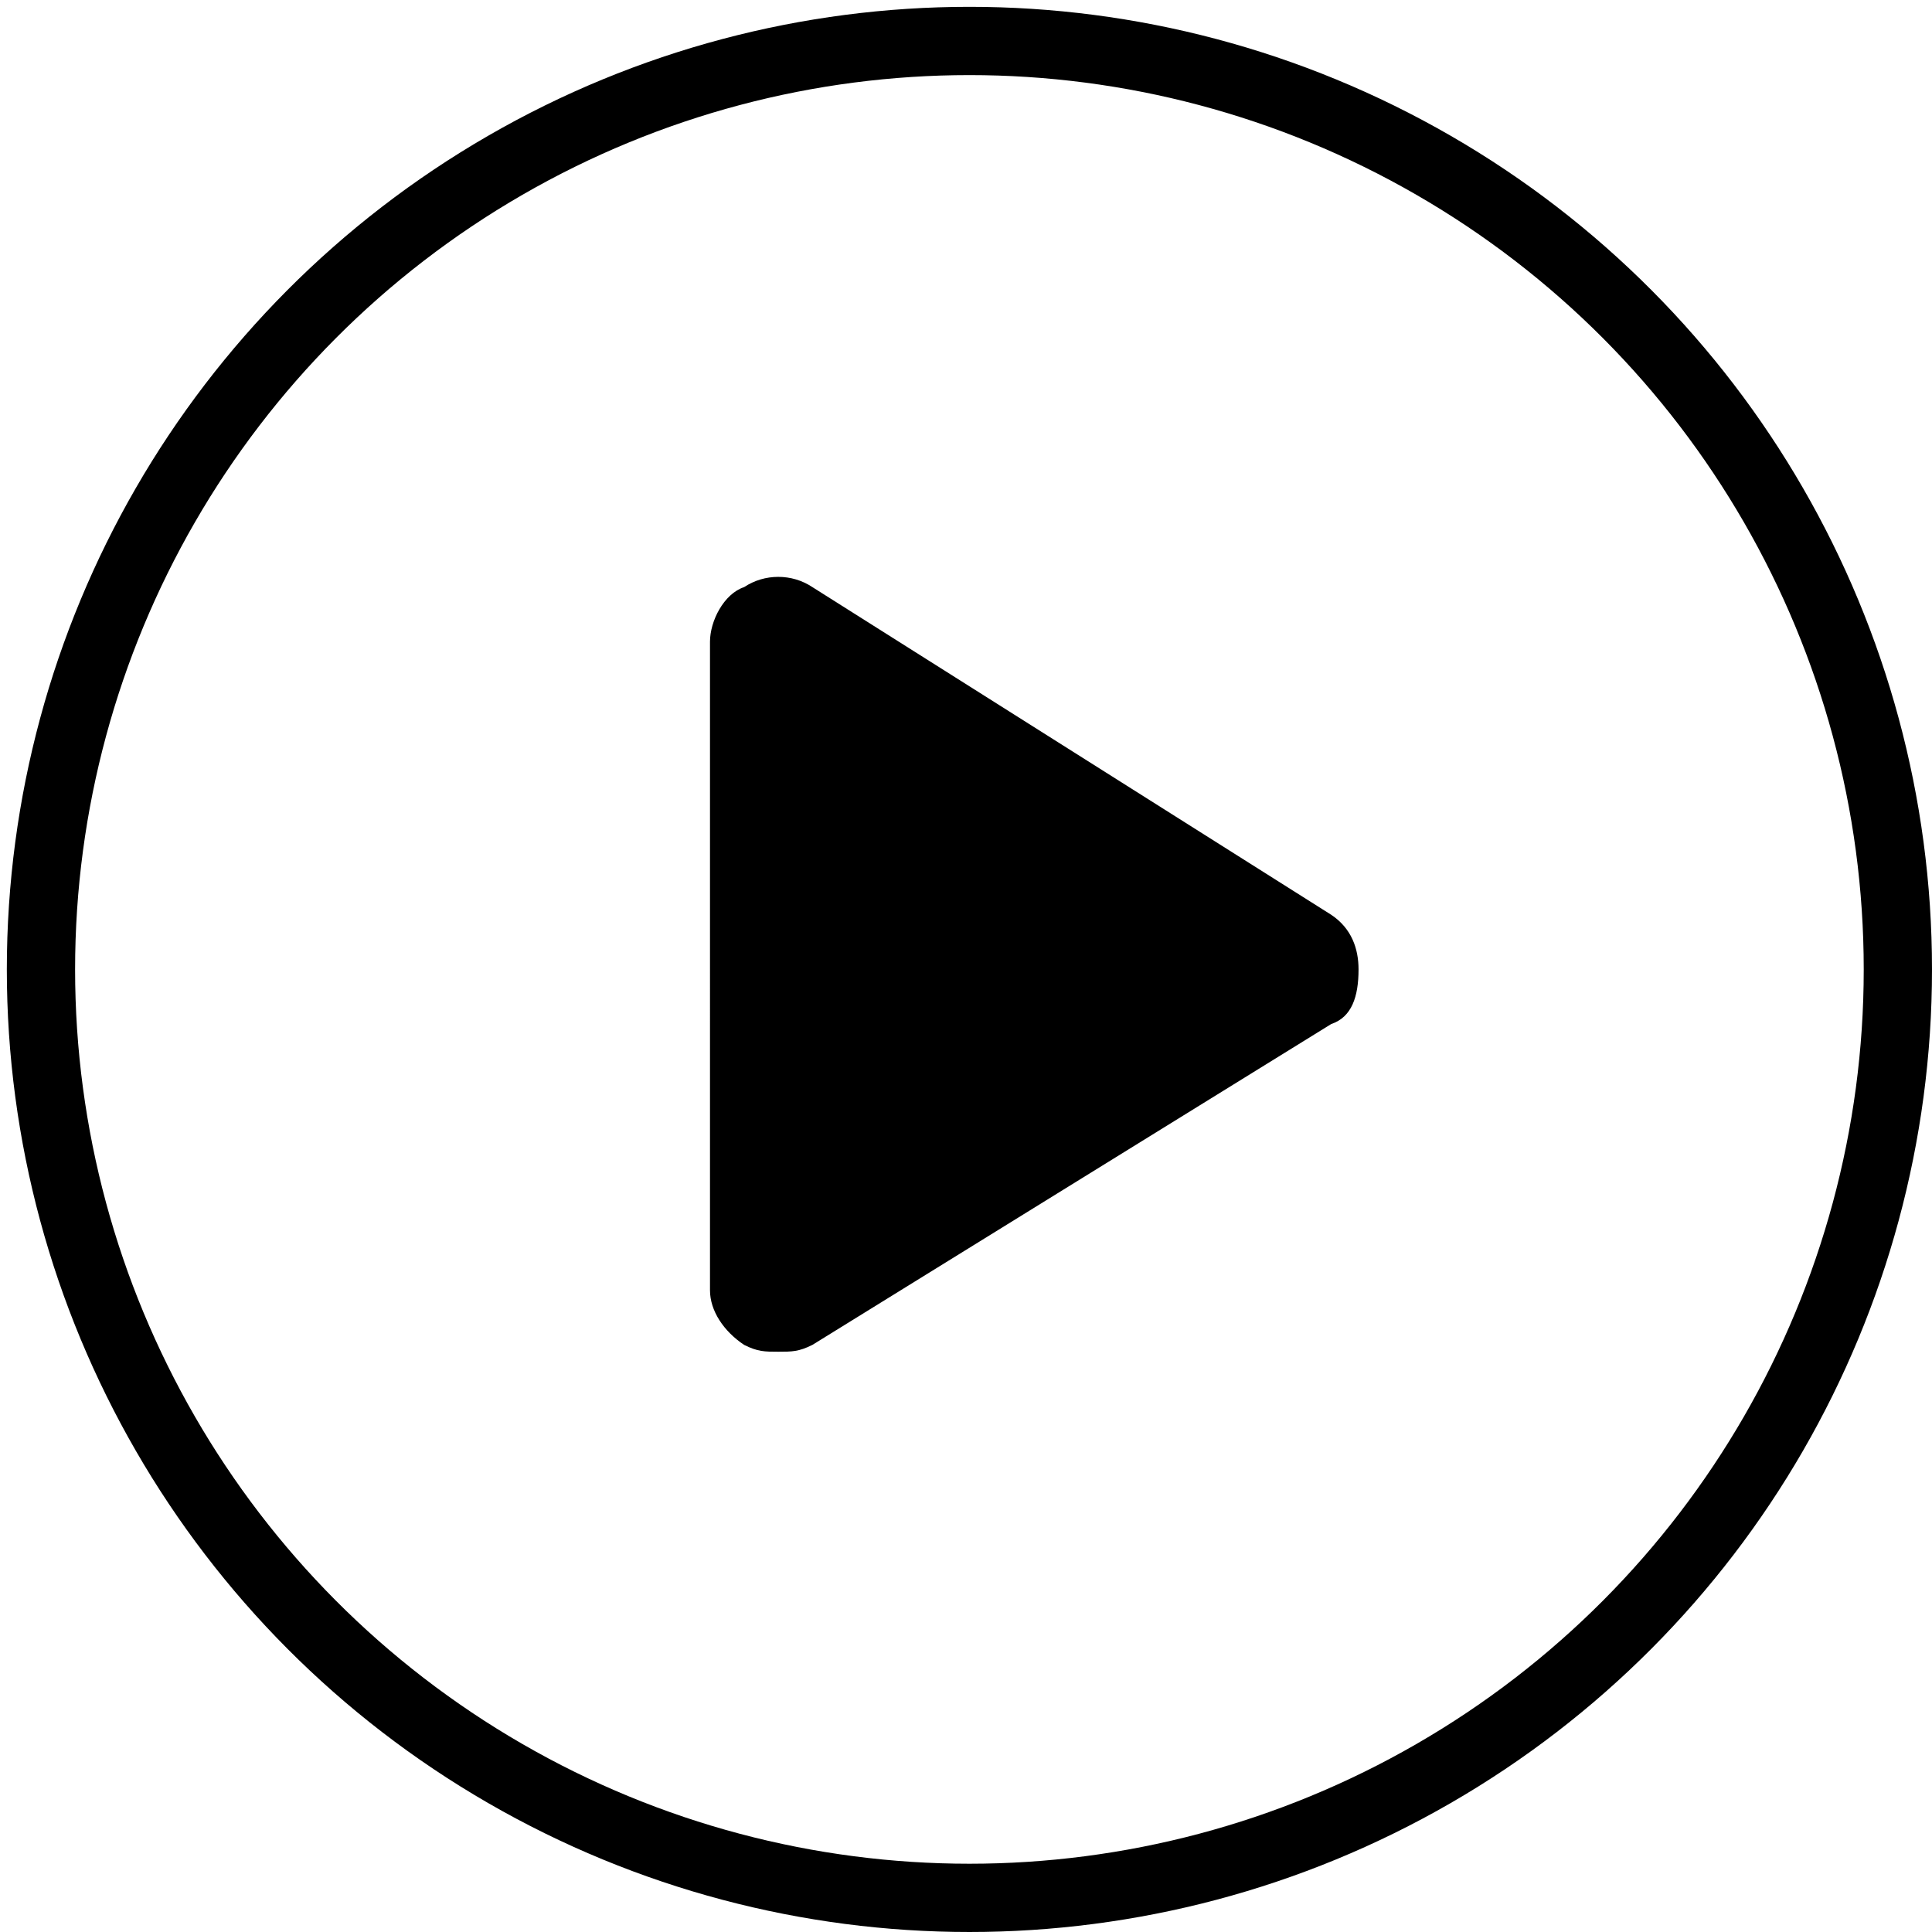 <?xml version="1.0" encoding="UTF-8"?> <!-- Generator: Adobe Illustrator 25.4.0, SVG Export Plug-In . SVG Version: 6.00 Build 0) --> <svg xmlns="http://www.w3.org/2000/svg" xmlns:xlink="http://www.w3.org/1999/xlink" id="Слой_1" x="0px" y="0px" viewBox="0 0 28.3 28.3" style="enable-background:new 0 0 28.3 28.3;" xml:space="preserve"> <style type="text/css"> .st0{fill:none;stroke:#000000;stroke-miterlimit:10;} </style> <circle class="st0" cx="14.2" cy="14.2" r="13.6"></circle> <path d="M19.5,15l-7.6,4.7c-0.2,0.1-0.3,0.1-0.5,0.1s-0.3,0-0.5-0.1c-0.3-0.2-0.5-0.5-0.5-0.8V9.4c0-0.3,0.2-0.7,0.5-0.8 c0.3-0.2,0.7-0.2,1,0l7.6,4.8c0.3,0.2,0.4,0.5,0.4,0.8C19.9,14.6,19.8,14.9,19.5,15z"></path> </svg> 